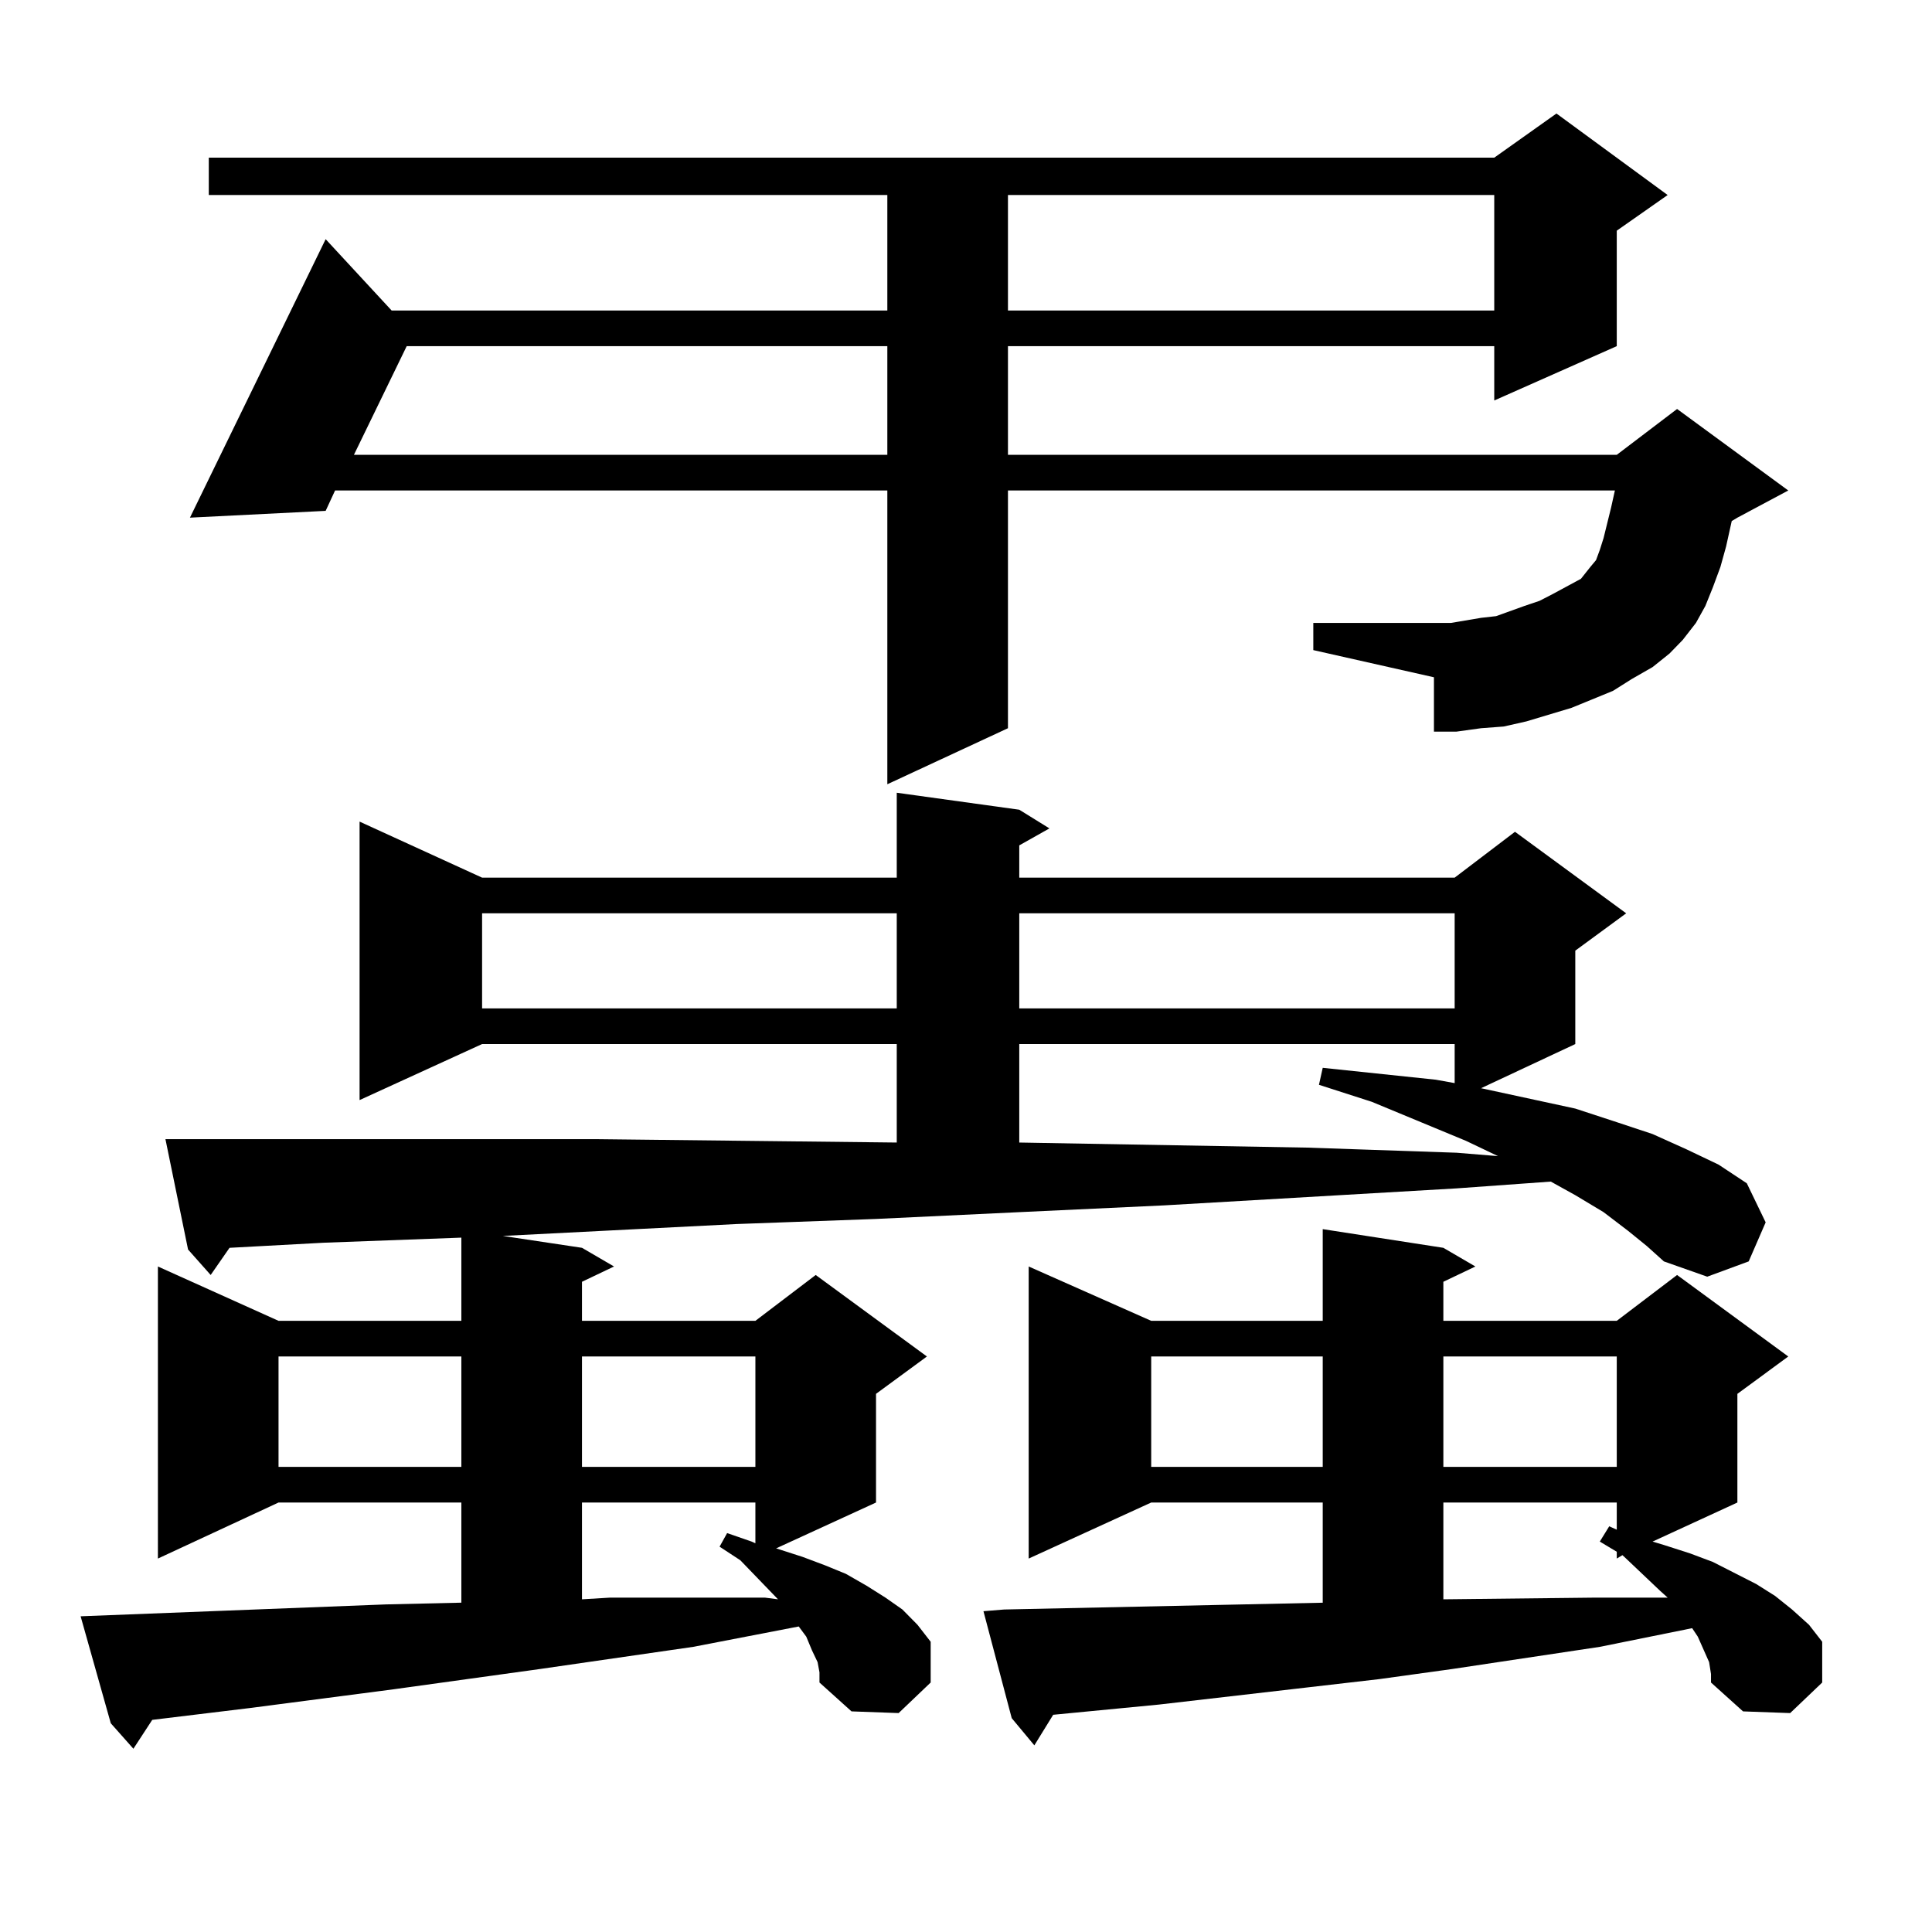 <?xml version="1.0" encoding="utf-8"?>
<!-- Generator: Adobe Illustrator 16.0.0, SVG Export Plug-In . SVG Version: 6.00 Build 0)  -->
<!DOCTYPE svg PUBLIC "-//W3C//DTD SVG 1.1//EN" "http://www.w3.org/Graphics/SVG/1.1/DTD/svg11.dtd">
<svg version="1.1" id="图层_1" xmlns="http://www.w3.org/2000/svg" xmlns:xlink="http://www.w3.org/1999/xlink" x="0px" y="0px"
	 width="1000px" height="1000px" viewBox="0 0 1000 1000" enable-background="new 0 0 1000 1000" xml:space="preserve">
<path d="M842.687,637.078l-12.683-9.668l-14.634-8.789l-12.683-7.031l-48.779,3.516l-151.216,8.789l-75.12,3.516l-74.145,3.516
	l-72.193,2.637l-120.973,6.152l40.975,6.152l16.585,9.668l-16.585,7.91v20.215h89.754l31.219-23.73l57.56,42.188l-26.341,19.336
	v56.25l-51.706,23.73l13.658,4.395l11.707,4.395l10.731,4.395l10.731,6.152l9.756,6.152l8.78,6.152l7.805,7.91l6.829,8.789v21.094
	l-16.585,15.82l-24.39-0.879l-16.585-14.941v-5.273l-0.976-5.273l-2.927-6.152l-2.927-7.031l-3.902-5.273l-54.633,10.547
	l-79.022,11.426l-76.096,10.547l-74.145,9.668l-50.73,6.152l-9.756,14.941L57.34,891.961L41.73,836.59l158.045-6.152l38.048-0.879
	h0.976v-51.855h-94.632l-62.438,29.004V655.535l62.438,28.125h94.632v-43.066l-71.218,2.637l-48.779,2.637l-9.756,14.063
	l-11.707-13.184l-11.707-57.129h10.731h69.267h70.242h72.193l156.094,1.758v-50.977H249.53l-63.413,29.004V425.262l63.413,29.004
	h214.629V410.32l63.413,8.789l15.609,9.668l-15.609,8.789v16.699h225.36l31.219-23.73l57.56,42.188l-26.341,19.336v48.34
	l-48.779,22.852l48.779,10.547l21.463,7.031l18.536,6.152l17.561,7.91l16.585,7.91l14.634,9.668l9.756,20.215l-8.78,20.215
	l-21.463,7.91l-22.438-7.91l-8.78-7.91L842.687,637.078z M834.882,357.586l-10.731,4.395l-10.731,4.395l-11.707,3.516l-11.707,3.516
	l-11.707,2.637l-11.707,0.879l-12.683,1.758h-11.707v-28.125l-62.438-14.063V322.43h71.218l15.609-2.637l7.805-0.879l14.634-5.273
	l7.805-2.637l6.829-3.516l14.634-7.91l4.878-6.152l2.927-3.516l1.951-5.273l1.951-6.152l1.951-7.91l1.951-7.91l1.951-8.789H521.719
	v123.047l-62.438,29.004V253.875H173.435l-4.878,10.547l-70.242,3.516l70.242-144.141l34.146,36.914h256.579v-59.766H108.07V81.609
	h665.35l32.194-22.852l57.56,42.188l-26.341,18.457v59.766l-63.413,28.125v-28.125H521.719v56.25h315.114l31.219-23.73l57.56,42.188
	l-26.341,14.063l-2.927,1.758l-2.927,13.184l-2.927,10.547l-3.902,10.547l-3.902,9.668l-4.878,8.789l-6.829,8.789l-6.829,7.031
	l-8.78,7.031l-10.731,6.152L834.882,357.586z M144.167,702.117v57.129h94.632v-57.129H144.167z M210.507,179.168l-27.316,56.25
	h276.091v-56.25H210.507z M249.53,472.723v49.219h214.629v-49.219H249.53z M301.236,702.117v57.129h89.754v-57.129H301.236z
	 M301.236,777.703v50.098l14.634-0.879h39.999h39.999l6.829,0.879l-19.512-20.215l-10.731-7.031l3.902-7.031l12.683,4.395
	l1.951,0.879v-21.094H301.236z M884.637,860.32l-5.854-13.184l-2.927-4.395l-47.804,9.668l-76.096,11.426l-38.048,5.273
	l-38.048,4.395l-76.096,8.789l-54.633,5.273l-9.756,15.82l-11.707-14.063l-14.634-55.371l10.731-0.879l164.874-3.516v-51.855
	h-88.778l-63.413,29.004V655.535l63.413,28.125h88.778v-47.461l62.438,9.668l16.585,9.668l-16.585,7.91v20.215h89.754l31.219-23.73
	l57.56,42.188l-26.341,19.336v56.25l-43.901,20.215l5.854,1.758l13.658,4.395l11.707,4.395l22.438,11.426l9.756,6.152l8.78,7.031
	l8.78,7.91l6.829,8.789v21.094l-16.585,15.82l-24.39-0.879l-16.585-14.941v-4.395L884.637,860.32z M521.719,100.945v59.766H773.42
	v-59.766H521.719z M527.572,472.723v49.219h225.36v-49.219H527.572z M527.572,540.398v50.977l149.265,2.637l77.071,2.637
	l21.463,1.758l-16.585-7.91l-48.779-20.215l-27.316-8.789l1.951-8.789l58.535,6.152l9.756,1.758v-20.215H527.572z M595.863,702.117
	v57.129h88.778v-57.129H595.863z M747.079,702.117v57.129h89.754v-57.129H747.079z M747.079,777.703v50.098l79.022-0.879h37.072
	l-3.902-3.516l-18.536-17.578l-0.976-0.879l-2.927,1.758v-3.516l-8.78-5.273l4.878-7.91l3.902,1.758v-14.063H747.079z"/>
</svg>
